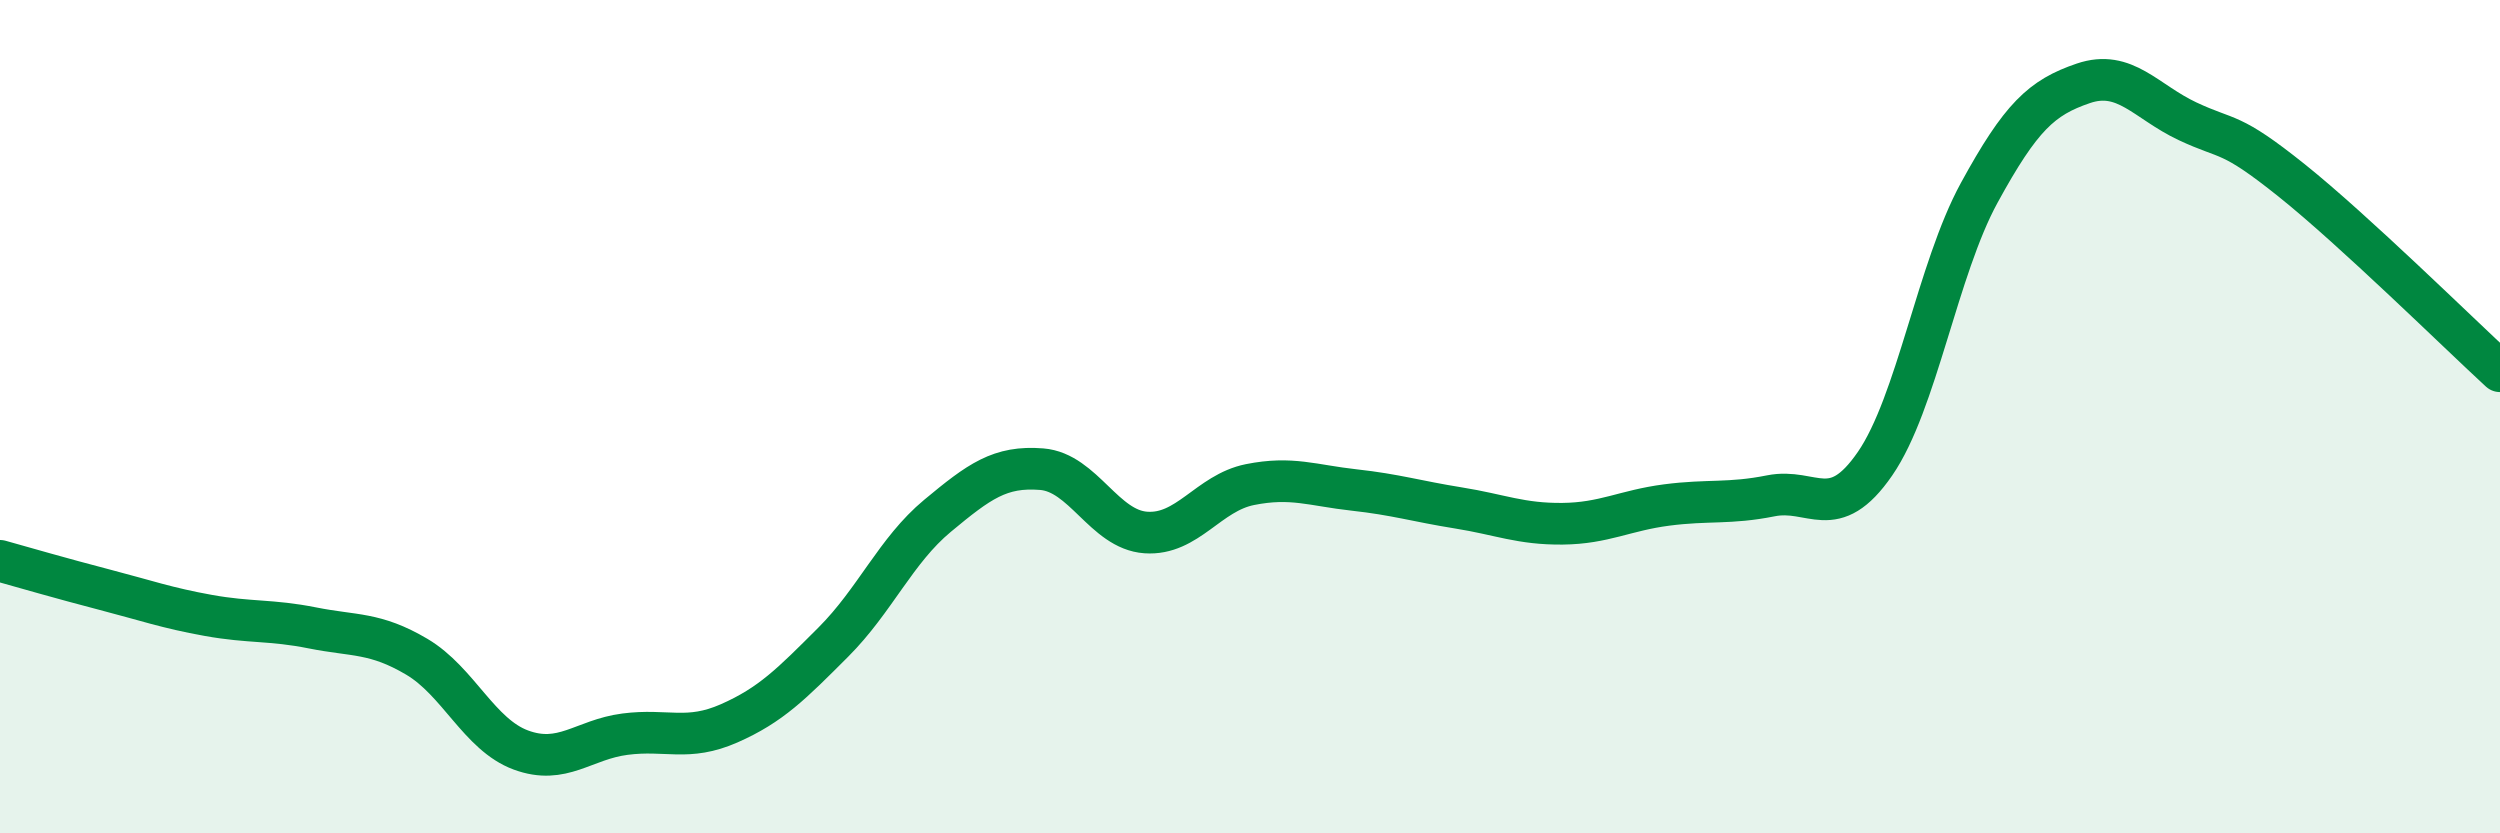 
    <svg width="60" height="20" viewBox="0 0 60 20" xmlns="http://www.w3.org/2000/svg">
      <path
        d="M 0,13.46 C 0.5,13.6 1.5,13.89 2.5,14.15 C 3.5,14.41 4,14.59 5,14.77 C 6,14.95 6.5,14.87 7.5,15.07 C 8.5,15.27 9,15.17 10,15.76 C 11,16.35 11.5,17.63 12.5,18 C 13.5,18.37 14,17.75 15,17.62 C 16,17.49 16.5,17.8 17.5,17.36 C 18.5,16.92 19,16.41 20,15.41 C 21,14.41 21.5,13.21 22.5,12.38 C 23.5,11.55 24,11.18 25,11.26 C 26,11.34 26.5,12.71 27.5,12.78 C 28.5,12.85 29,11.83 30,11.63 C 31,11.43 31.5,11.65 32.5,11.76 C 33.5,11.87 34,12.03 35,12.19 C 36,12.35 36.5,12.58 37.5,12.57 C 38.5,12.56 39,12.25 40,12.12 C 41,11.99 41.5,12.1 42.5,11.9 C 43.5,11.7 44,12.58 45,11.13 C 46,9.68 46.5,6.46 47.5,4.63 C 48.5,2.8 49,2.34 50,2 C 51,1.66 51.5,2.44 52.5,2.91 C 53.5,3.38 53.5,3.13 55,4.33 C 56.5,5.53 59,7.99 60,8.91L60 20L0 20Z"
        fill="#008740"
        opacity="0.1"
        stroke-linecap="round"
        stroke-linejoin="round"
      />
      <path
        d="M 0,13.46 C 0.5,13.6 1.5,13.89 2.5,14.15 C 3.5,14.41 4,14.59 5,14.77 C 6,14.95 6.5,14.87 7.5,15.07 C 8.5,15.27 9,15.17 10,15.76 C 11,16.35 11.5,17.63 12.5,18 C 13.5,18.37 14,17.75 15,17.62 C 16,17.49 16.5,17.8 17.5,17.36 C 18.5,16.92 19,16.41 20,15.41 C 21,14.41 21.5,13.21 22.5,12.38 C 23.5,11.55 24,11.18 25,11.26 C 26,11.34 26.5,12.71 27.5,12.78 C 28.5,12.85 29,11.83 30,11.63 C 31,11.43 31.5,11.65 32.5,11.76 C 33.5,11.87 34,12.03 35,12.19 C 36,12.35 36.5,12.58 37.5,12.57 C 38.5,12.56 39,12.25 40,12.12 C 41,11.99 41.5,12.1 42.5,11.9 C 43.5,11.7 44,12.58 45,11.13 C 46,9.68 46.5,6.46 47.5,4.63 C 48.5,2.8 49,2.34 50,2 C 51,1.66 51.5,2.44 52.5,2.91 C 53.5,3.38 53.5,3.13 55,4.33 C 56.5,5.53 59,7.99 60,8.91"
        stroke="#008740"
        stroke-width="1"
        fill="none"
        stroke-linecap="round"
        stroke-linejoin="round"
      />
    </svg>
  